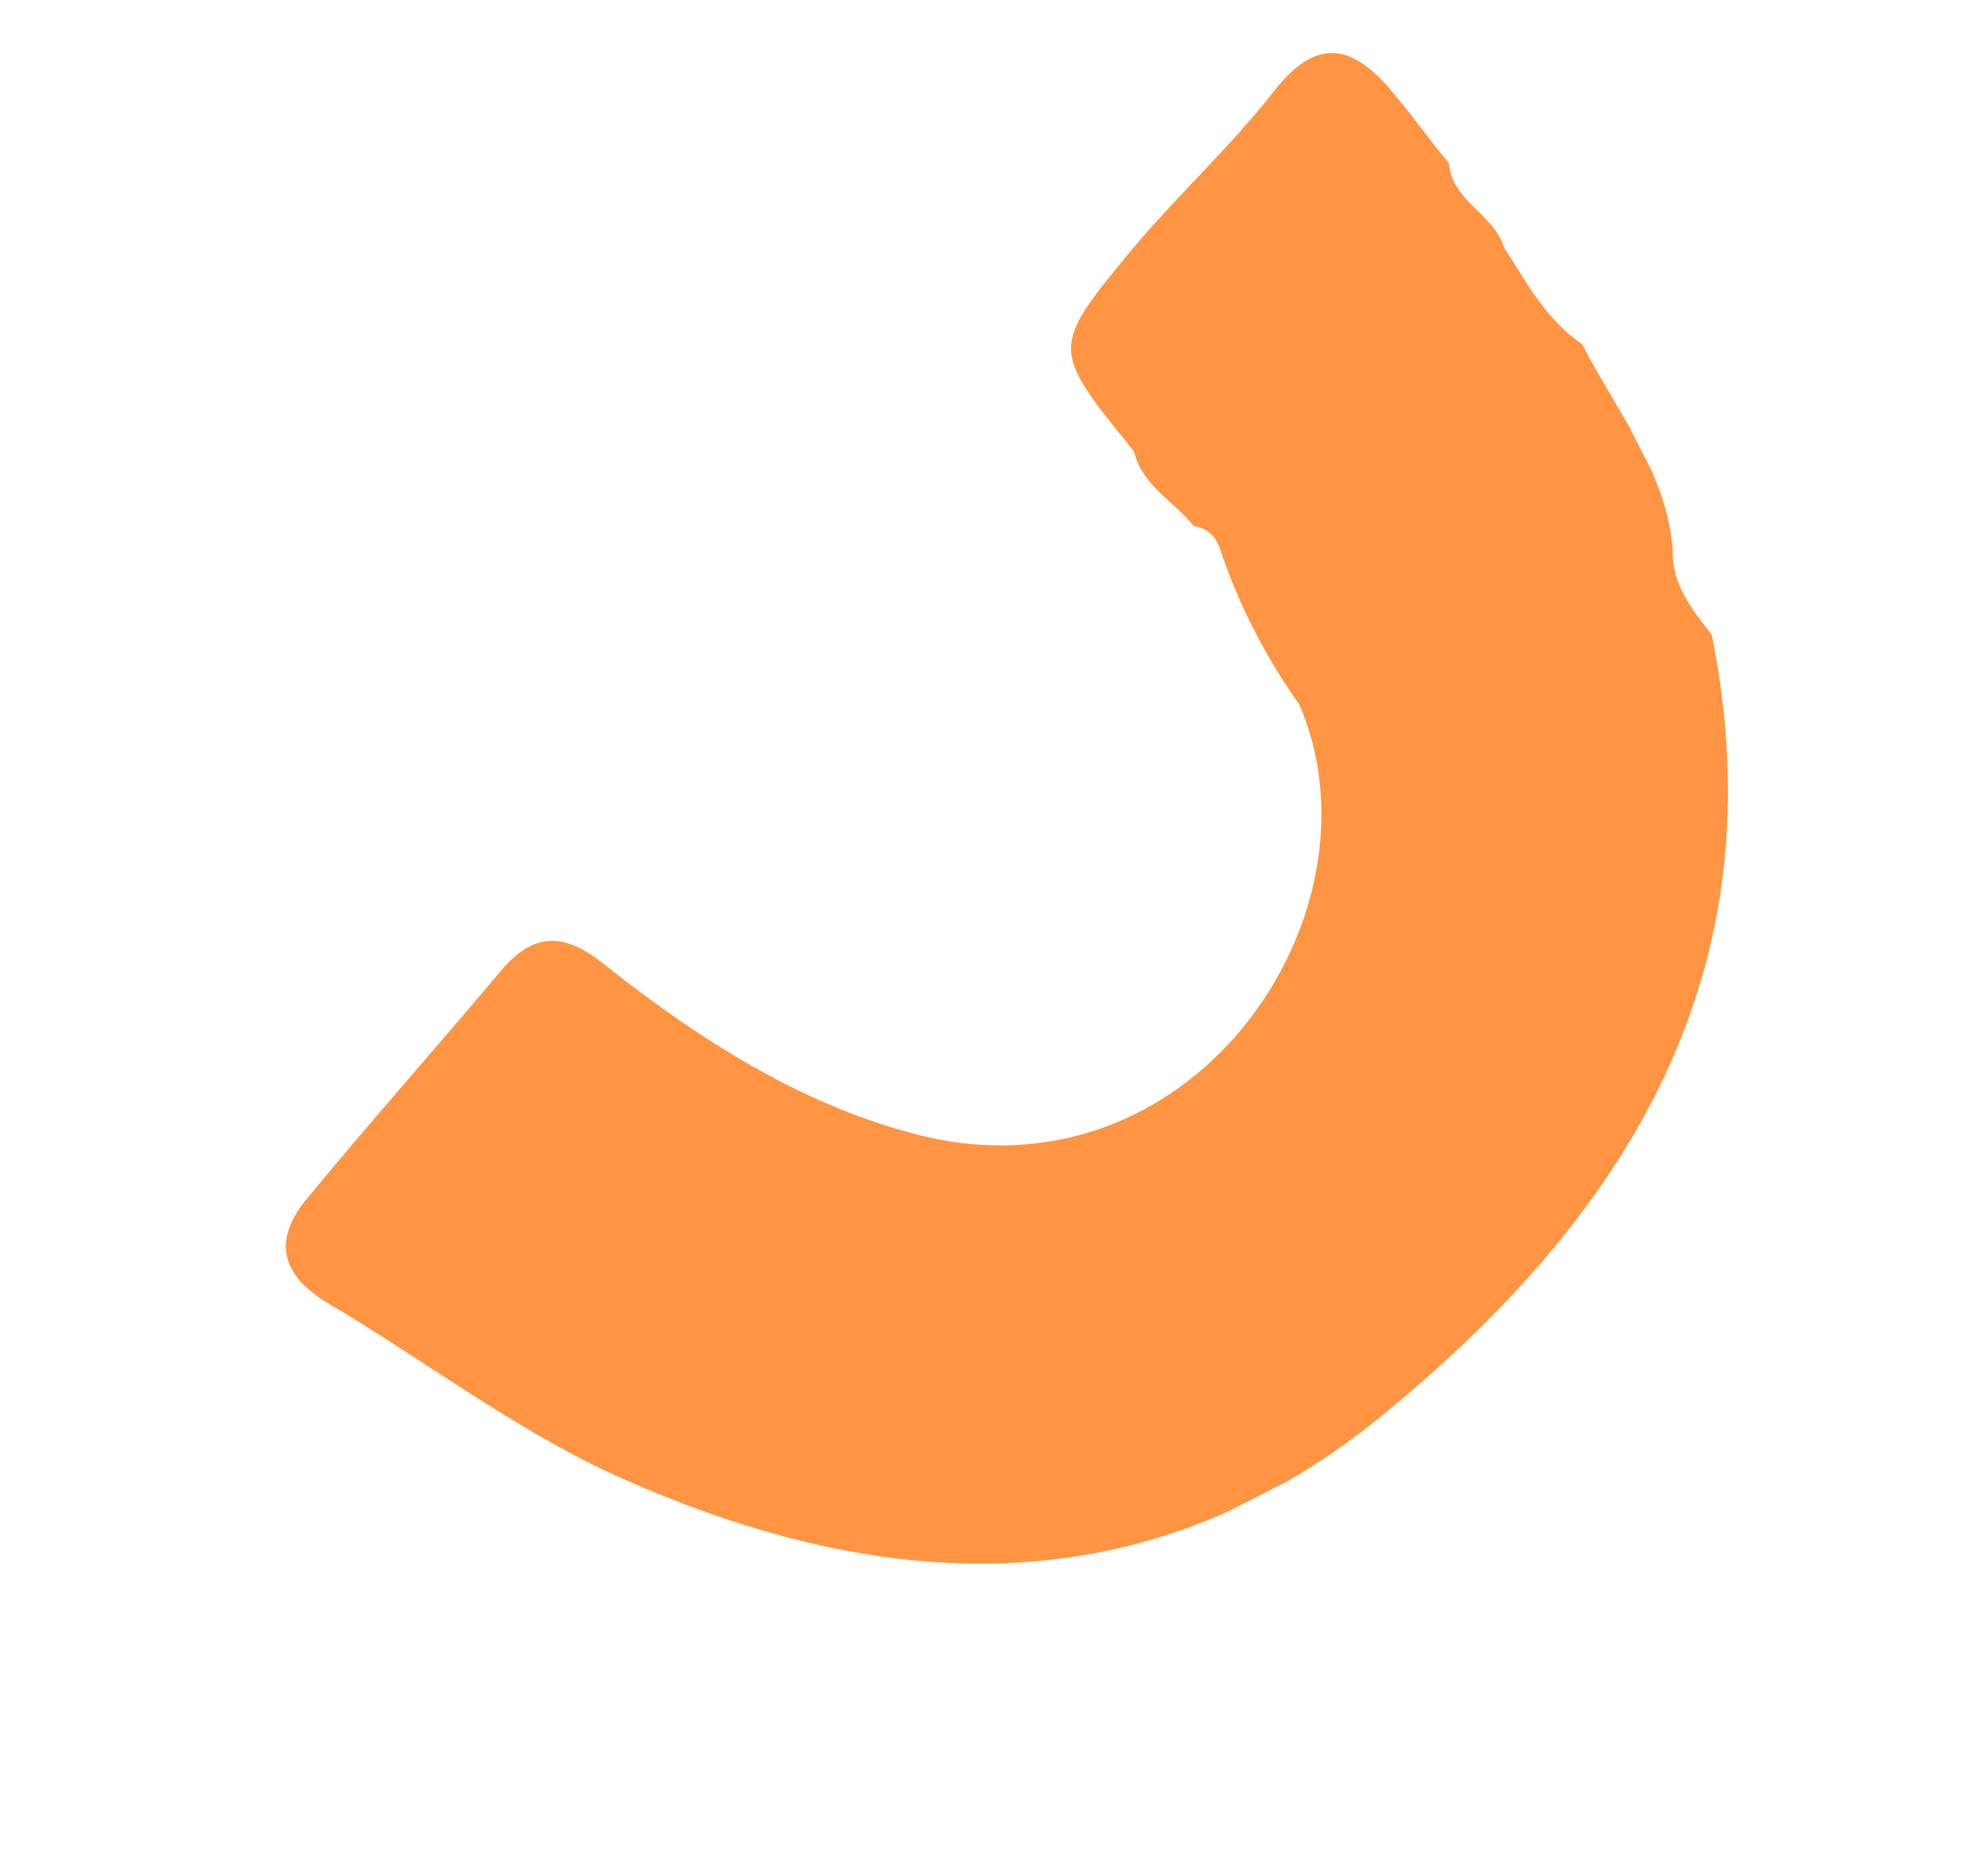 <svg width="120" height="112" viewBox="0 0 120 112" fill="none" xmlns="http://www.w3.org/2000/svg">
<g clip-path="url(#clip0_2061_14709)">
<path d="M95.5 20.777C97.551 24.785 100.573 28.44 100.97 33.15C100.878 35.22 102.099 36.763 103.321 38.305C107.447 58.735 98.151 73.464 83.322 85.534C68.891 97.256 52.826 96.231 36.864 88.939C30.812 86.112 25.377 81.958 19.605 78.554C17.065 76.965 16.469 74.957 18.392 72.528C22.294 67.785 26.315 63.271 30.162 58.7C32.199 56.213 34.091 56.256 36.579 58.306C42.132 62.689 48.138 66.551 54.981 68.395C71.888 73.035 83.901 55.181 78.428 42.521C76.389 39.663 74.807 36.571 73.68 33.246C73.443 32.501 72.977 31.872 72.059 31.764C70.838 30.222 68.935 29.317 68.454 27.251C63.396 21.025 63.396 21.025 68.374 15.009C71.147 11.711 74.382 8.755 76.982 5.401C79.696 1.989 81.885 2.892 84.21 5.748C85.314 7.061 86.362 8.547 87.466 9.861C87.606 12.101 90.195 12.944 90.791 14.951C92.132 17.01 93.305 19.3 95.5 20.777Z" fill="#FF9542"/>
</g>
<defs>
<clipPath id="clip0_2061_14709">
<rect width="95.037" height="75.893" fill="white" transform="translate(119.874 67.836) rotate(152.894)"/>
</clipPath>
</defs>
</svg>
